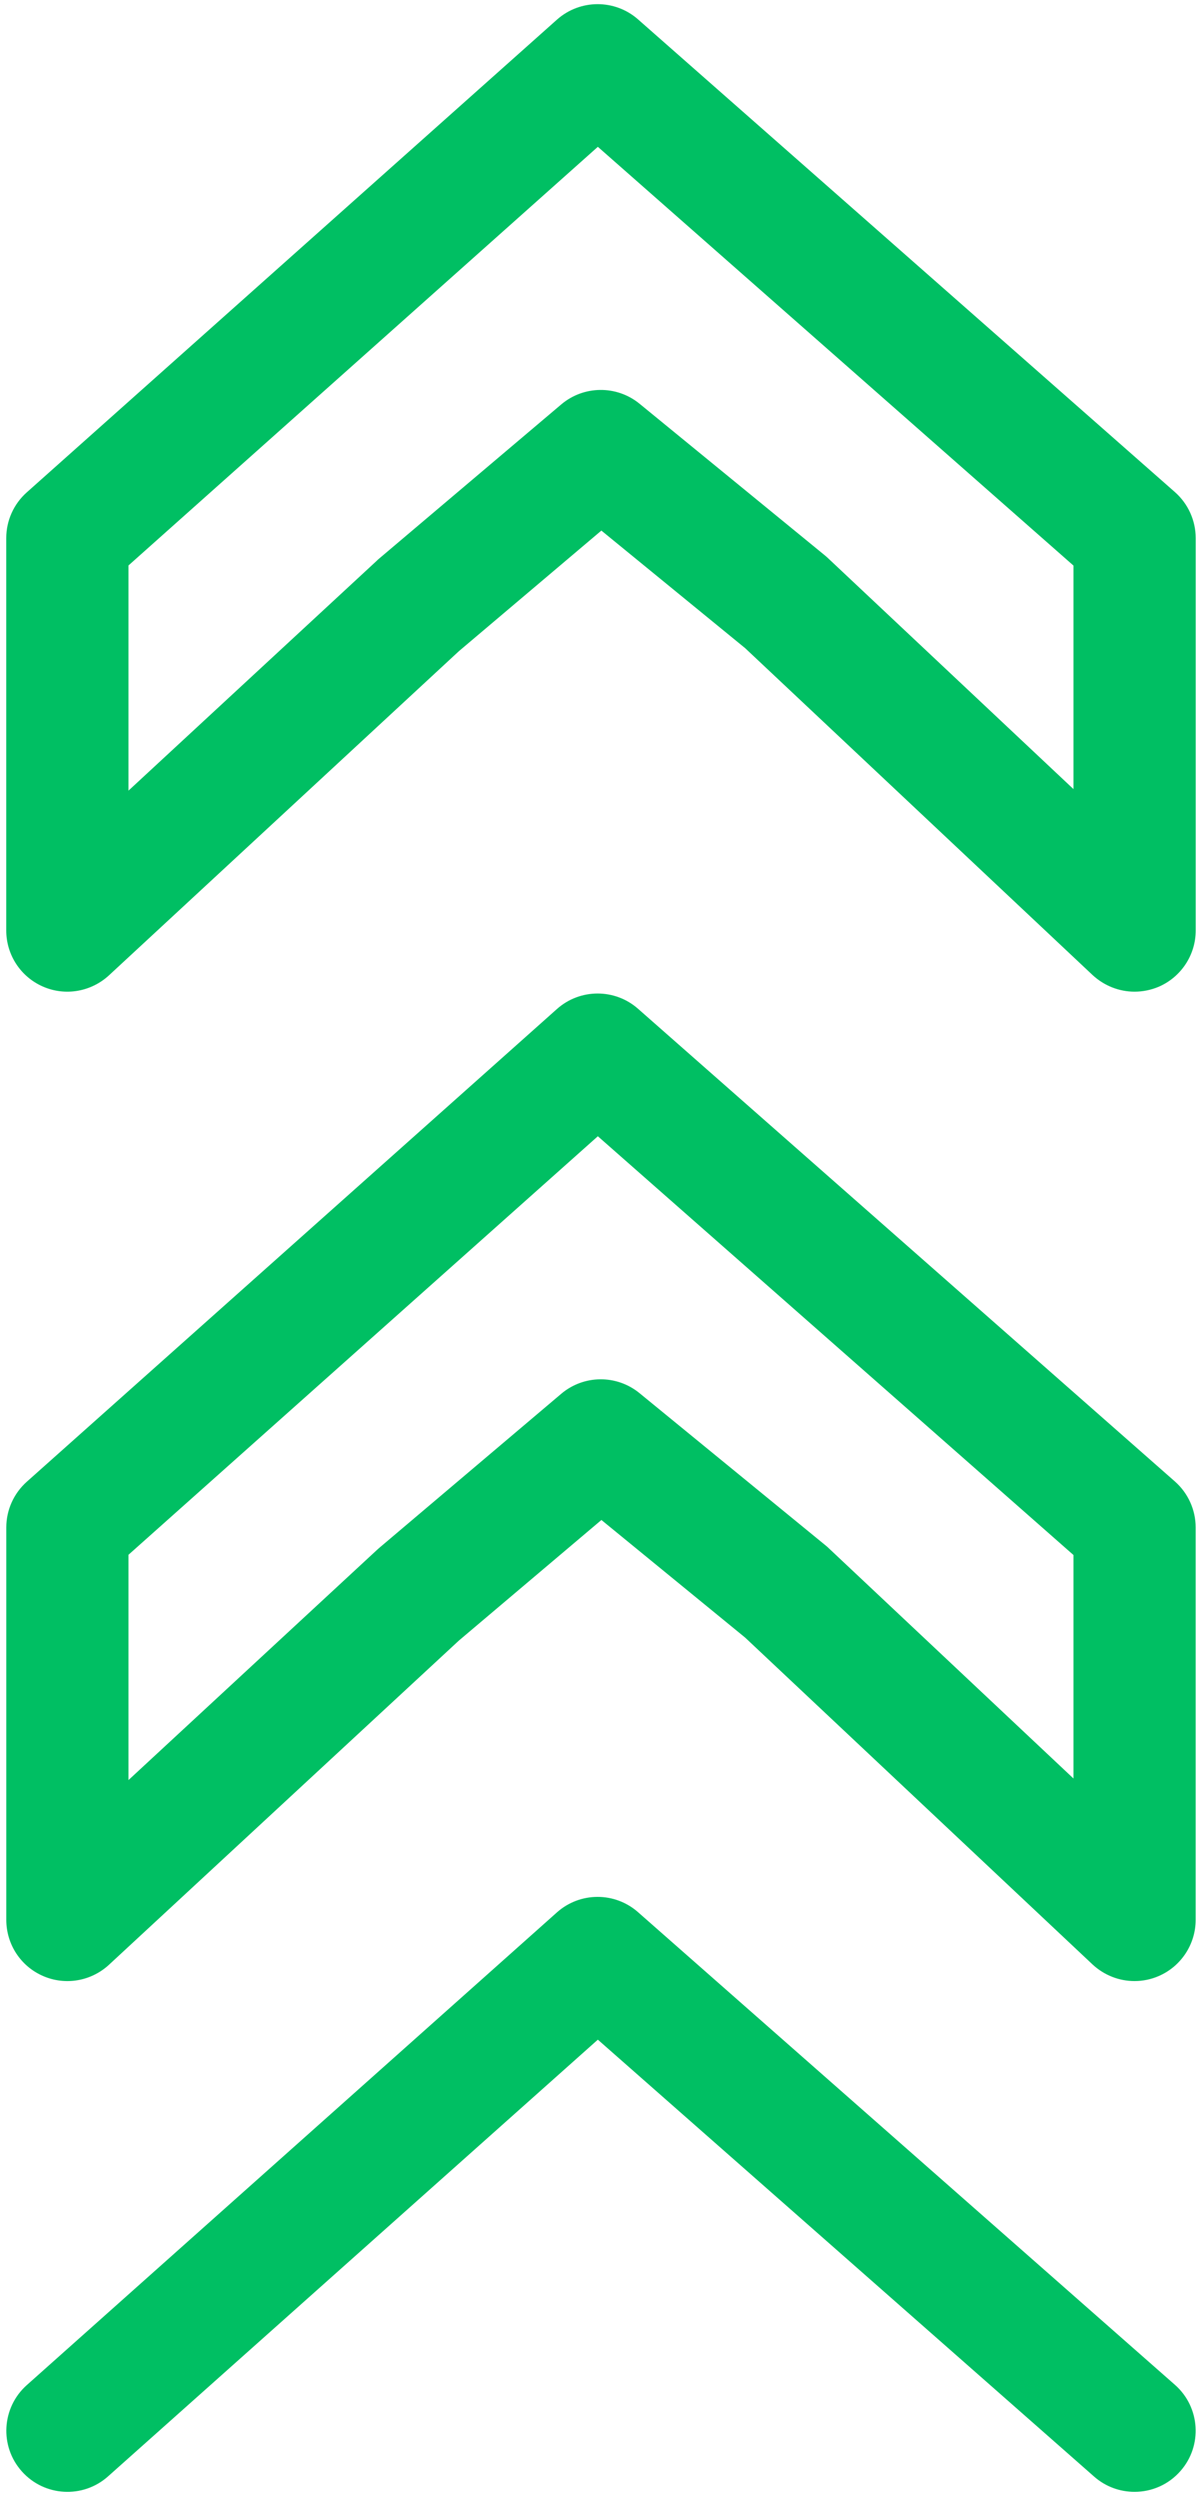 <?xml version="1.0" encoding="UTF-8" standalone="no"?><svg xmlns="http://www.w3.org/2000/svg" xmlns:xlink="http://www.w3.org/1999/xlink" enable-background="new 0 0 60 60" fill="#000000" height="60.3" preserveAspectRatio="xMidYMid meet" version="1" viewBox="15.5 -0.1 29.0 60.3" width="29" zoomAndPan="magnify">
 <g fill="#00bf63" id="change1_1">
  <path d="m42.873 23.818c-0.369 0-0.73-0.14-1.012-0.4l-8.383-7.885-3.469-2.836-3.438 2.909-8.443 7.819c-0.432 0.397-1.055 0.505-1.592 0.27-0.539-0.235-0.885-0.766-0.885-1.351v-9.468c0-0.42 0.18-0.82 0.494-1.1l12.793-11.403c0.557-0.495 1.396-0.497 1.955-0.006l12.955 11.403c0.316 0.279 0.5 0.684 0.5 1.107v9.468c0 0.587-0.352 1.119-0.889 1.353-0.189 0.08-0.389 0.12-0.586 0.12zm-24.273-10.28v5.431l5.994-5.548c0.016-0.017 0.031-0.03 0.049-0.045l4.398-3.722c0.543-0.459 1.336-0.466 1.887-0.018l4.457 3.646c0.027 0.021 0.053 0.045 0.078 0.067l5.936 5.583v-5.391l-11.475-10.1z" fill="inherit"/>
  <path d="m42.873 47.681c-0.369 0-0.73-0.138-1.012-0.399l-8.383-7.885-3.468-2.837-3.438 2.908-8.443 7.82c-0.432 0.398-1.055 0.505-1.592 0.27-0.539-0.234-0.885-0.765-0.885-1.352v-9.467c0-0.421 0.18-0.82 0.494-1.101l12.791-11.402c0.557-0.496 1.396-0.498 1.955-0.007l12.955 11.403c0.316 0.279 0.5 0.683 0.5 1.106v9.467c0 0.588-0.352 1.121-0.889 1.354-0.188 0.082-0.388 0.122-0.585 0.122zm-24.273-10.282v5.434l5.994-5.55c0.016-0.015 0.031-0.029 0.049-0.044l4.398-3.723c0.543-0.459 1.336-0.466 1.887-0.016l4.457 3.646c0.027 0.021 0.053 0.044 0.078 0.065l5.936 5.584v-5.39l-11.475-10.1z" fill="inherit"/>
  <path d="m42.873 60c-0.348 0-0.695-0.121-0.975-0.367l-11.974-10.539-11.817 10.533c-0.605 0.541-1.539 0.488-2.08-0.12-0.543-0.607-0.488-1.54 0.119-2.081l12.791-11.402c0.557-0.496 1.396-0.498 1.955-0.006l12.956 11.402c0.609 0.537 0.67 1.469 0.131 2.079-0.29 0.331-0.696 0.501-1.106 0.501z" fill="inherit"/>
 </g>
</svg>
